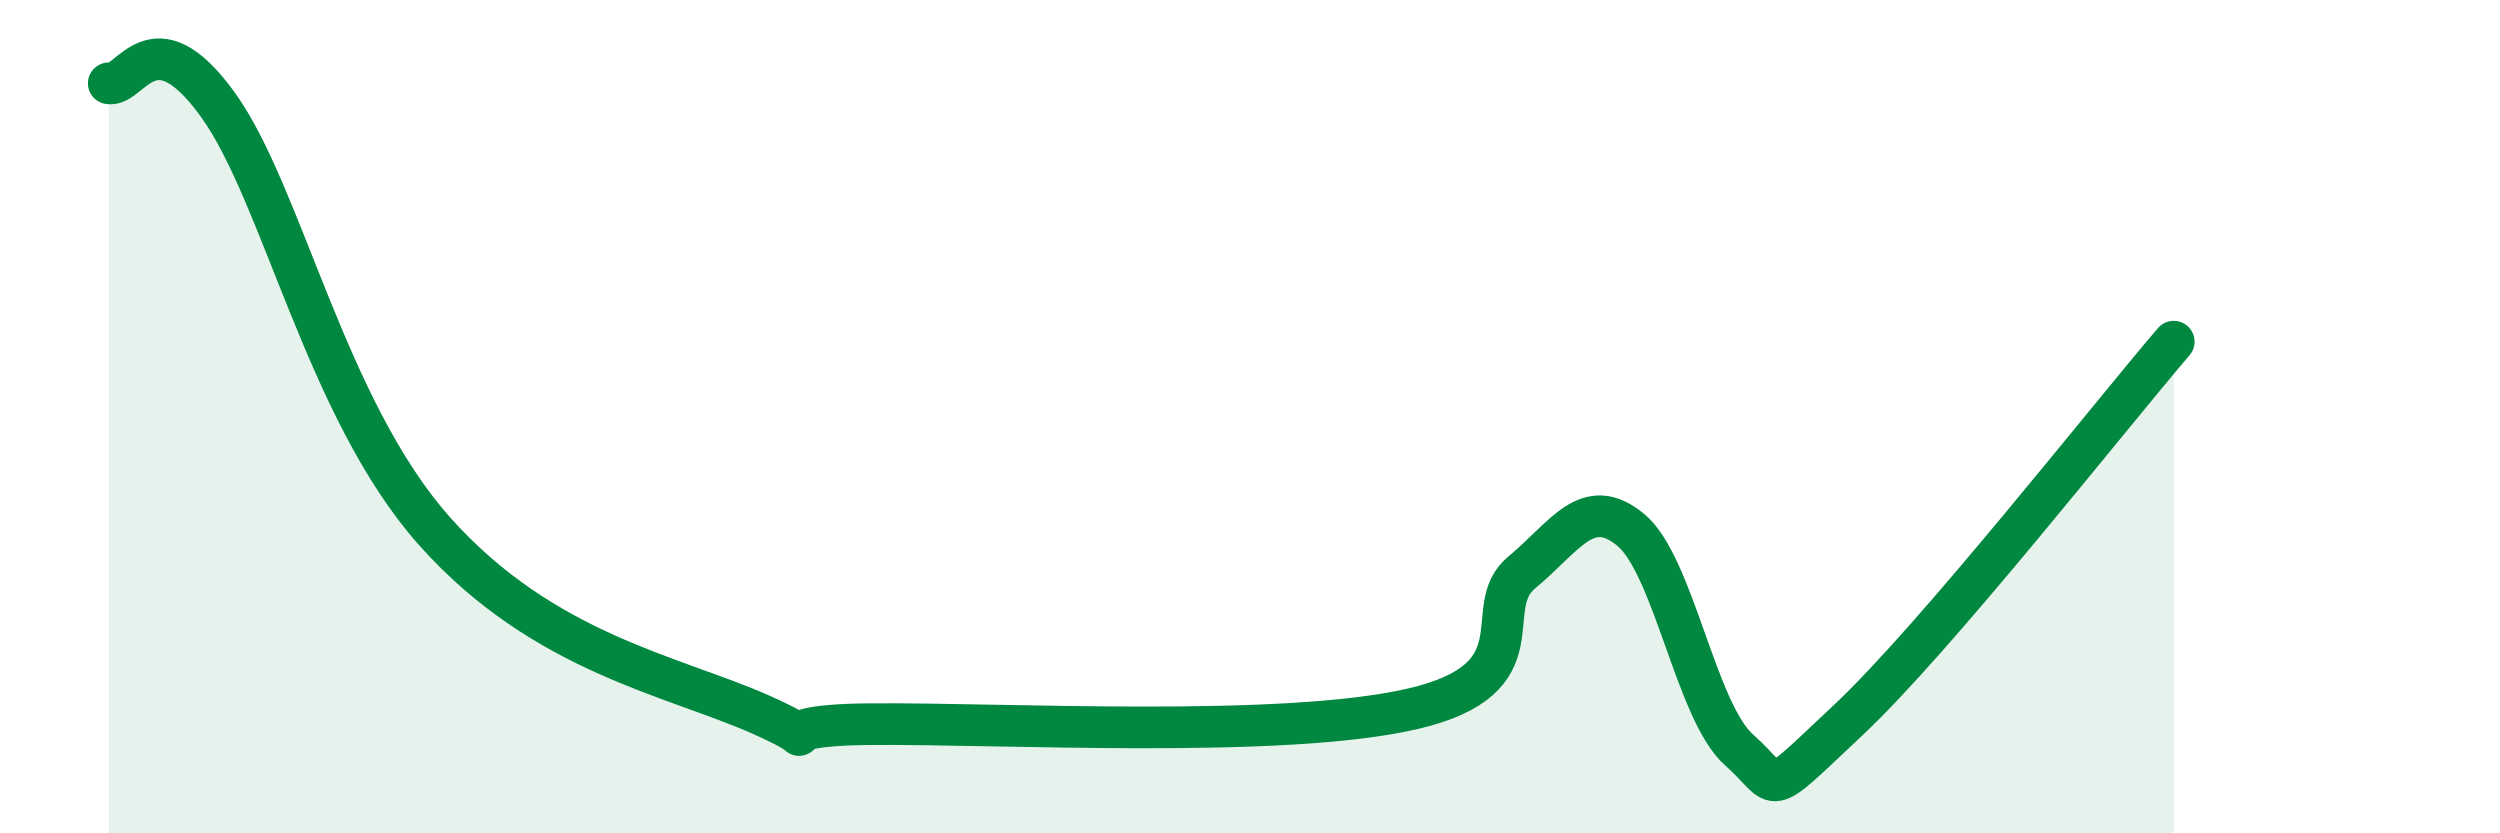 
    <svg width="60" height="20" viewBox="0 0 60 20" xmlns="http://www.w3.org/2000/svg">
      <path
        d="M 2.61,2 C 3.13,2.1 3.66,0.35 5.22,2.5 C 6.78,4.65 7.82,9.82 10.43,12.75 C 13.04,15.68 16.17,16.22 18.26,17.15 C 20.35,18.08 17.74,17.41 20.87,17.38 C 24,17.35 30.78,17.74 33.91,17.01 C 37.04,16.28 35.48,14.6 36.52,13.74 C 37.56,12.88 38.09,11.86 39.13,12.71 C 40.17,13.56 40.7,17.08 41.74,18 C 42.78,18.92 42.26,19.25 44.35,17.29 C 46.44,15.33 50.61,10.02 52.17,8.2L52.17 20L2.61 20Z"
        fill="#008740"
        opacity="0.1"
        stroke-linecap="round"
        stroke-linejoin="round"
      />
      <path
        d="M 2.61,2 C 3.13,2.1 3.66,0.35 5.22,2.5 C 6.78,4.65 7.82,9.82 10.43,12.75 C 13.04,15.68 16.17,16.22 18.26,17.15 C 20.35,18.08 17.74,17.41 20.87,17.38 C 24,17.35 30.78,17.74 33.91,17.01 C 37.04,16.28 35.48,14.6 36.52,13.74 C 37.56,12.88 38.09,11.86 39.13,12.71 C 40.17,13.56 40.7,17.08 41.74,18 C 42.78,18.92 42.26,19.25 44.35,17.29 C 46.44,15.33 50.61,10.02 52.17,8.2"
        stroke="#008740"
        stroke-width="1"
        fill="none"
        stroke-linecap="round"
        stroke-linejoin="round"
      />
    </svg>
  